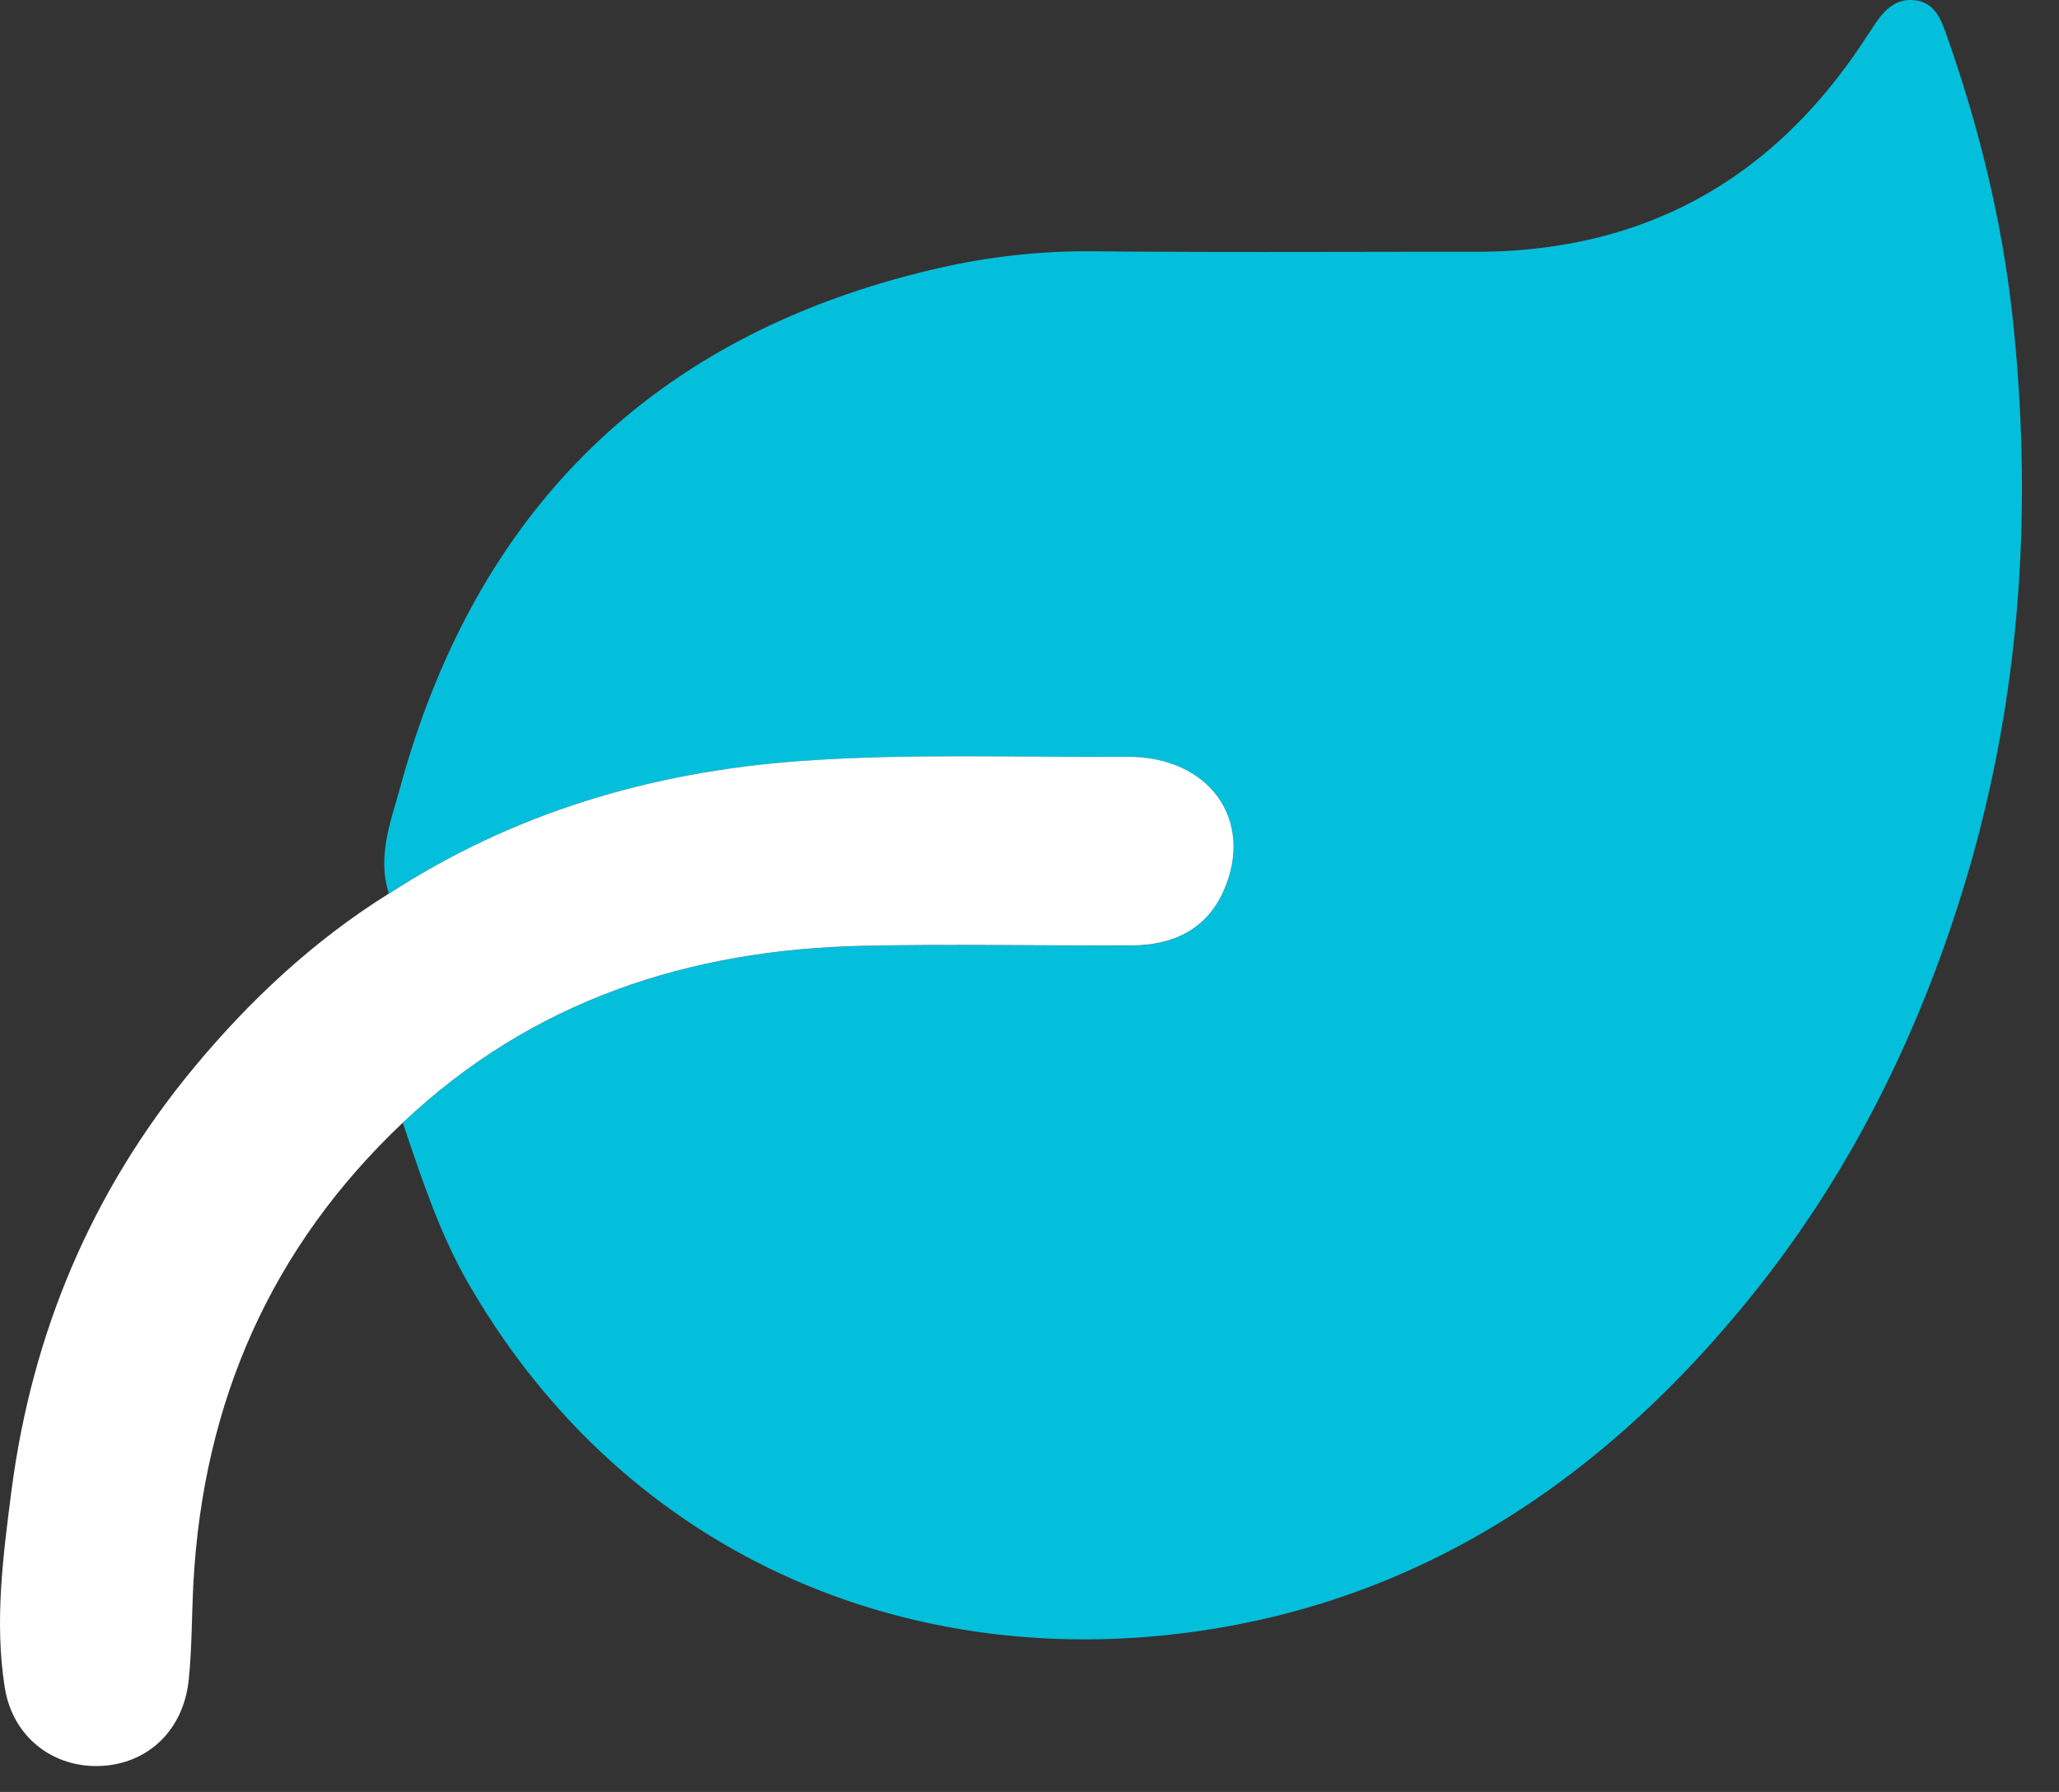 <svg xmlns="http://www.w3.org/2000/svg" width="54" height="47" fill="none" viewBox="0 0 54 47">
  <rect x="0" y="0" width="54" height="47" fill="#333333" stroke="none"/>
  <path fill="#03BFDB" d="M10.2 23.441c-.318-.983.057-1.917.303-2.817 2.033-7.392 6.801-11.98 14.31-13.635a17.491 17.491 0 0 1 3.94-.398c3.312.033 6.628.01 9.94.013 4.409.003 7.788-1.88 10.196-5.542.06-.093.123-.183.183-.276.276-.431.585-.853 1.163-.777.558.073.7.588.854 1.02.857 2.445 1.458 4.954 1.72 7.538.506 4.98.163 9.88-1.305 14.692-1.206 3.943-3.02 7.588-5.605 10.777-3.738 4.615-8.419 7.864-14.435 8.741-7.715 1.123-15.123-2.04-19.2-9.15-.75-1.312-1.216-2.754-1.701-4.179 3.389-3.2 7.502-4.542 12.073-4.638 2.346-.05 4.695 0 7.04-.01 1.073-.003 1.954-.409 2.409-1.425.827-1.847-.362-3.538-2.525-3.522-2.867.02-5.734-.1-8.601.113-3.884.282-7.486 1.352-10.761 3.479l.003-.004Z"/>
  <path fill="#fff" d="M10.2 23.442c3.272-2.126 6.877-3.193 10.76-3.479 2.871-.209 5.735-.093 8.602-.113 2.163-.013 3.352 1.675 2.525 3.522-.455 1.017-1.336 1.422-2.409 1.425-2.345.01-4.694-.04-7.04.01-4.574.097-8.688 1.439-12.073 4.638-3.462 3.276-5.23 7.323-5.492 12.054-.046.85-.036 1.707-.123 2.554-.136 1.333-1.073 2.213-2.319 2.266-1.232.05-2.295-.75-2.505-2.05-.275-1.727-.046-3.461.176-5.179.539-4.13 2.1-7.837 4.755-11.053 1.475-1.784 3.16-3.363 5.14-4.598l.003.003Z"/>
</svg>
